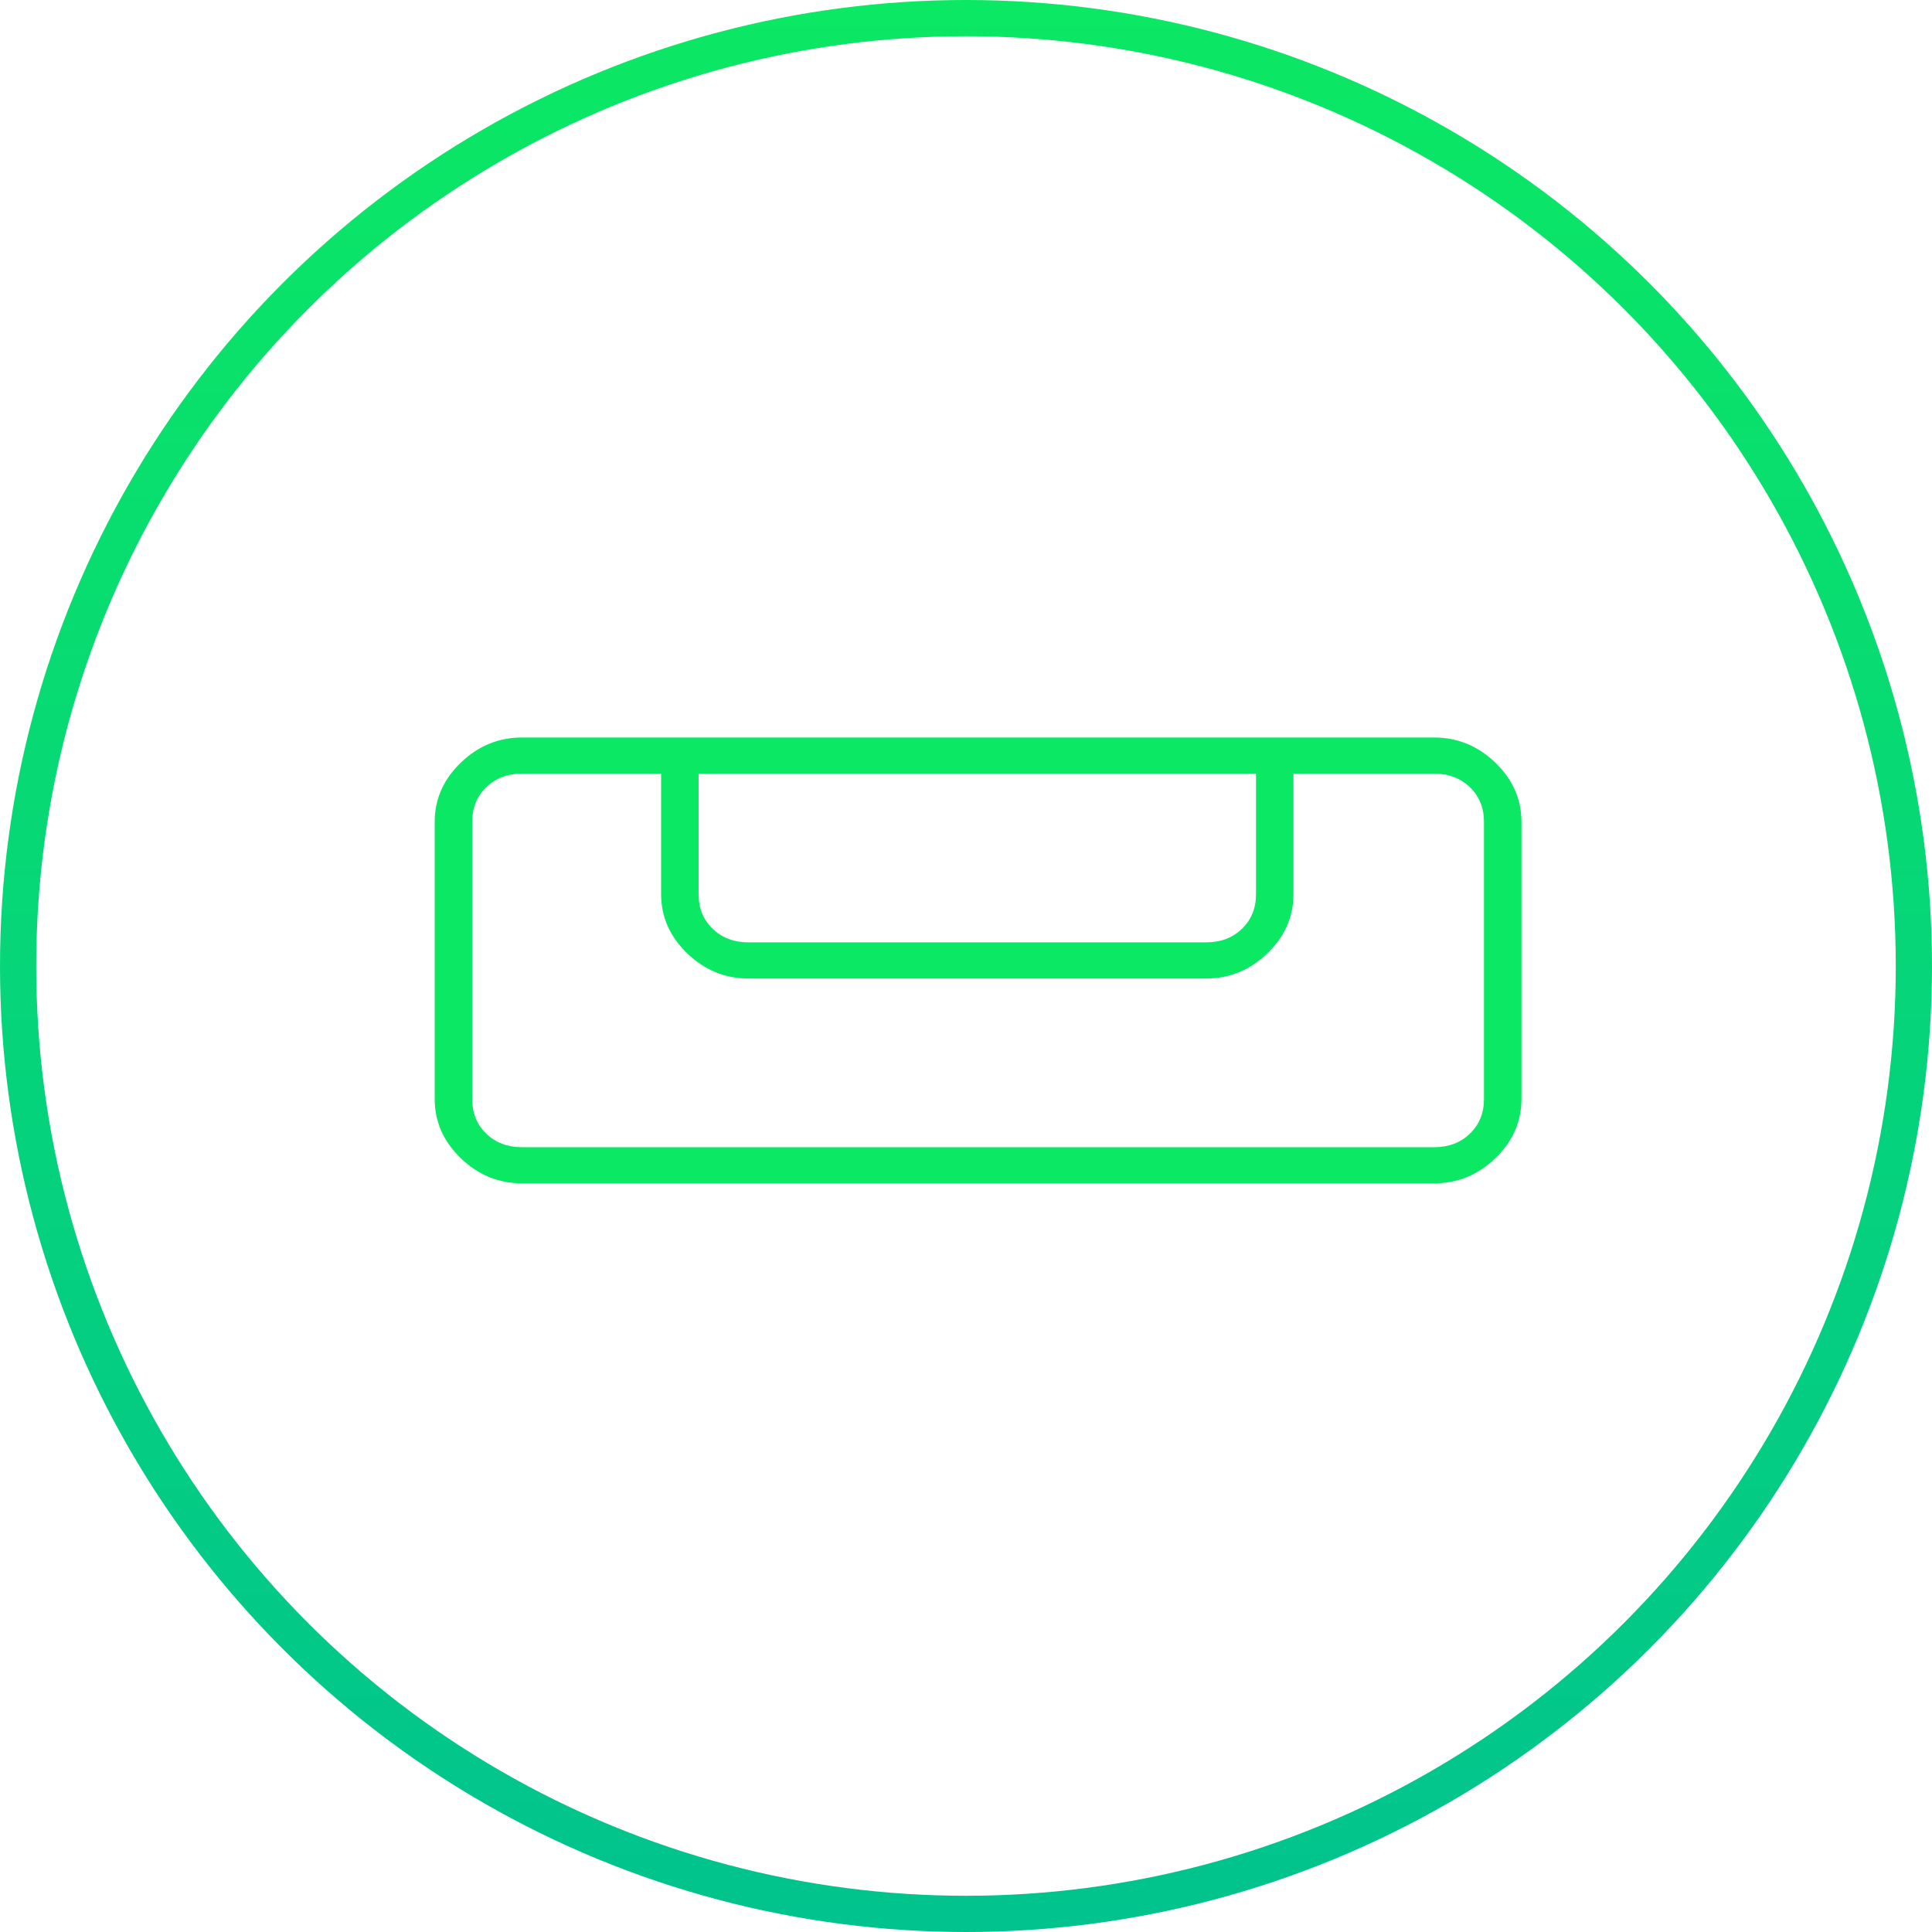 <svg width="80" height="80" viewBox="0 0 80 80" fill="none" xmlns="http://www.w3.org/2000/svg">
<circle cx="40" cy="40" r="39.25" stroke="url(#paint0_linear_210_307)" stroke-width="1.5"/>
<path d="M21.621 30.538L59.379 30.538C60.353 30.538 61.2 30.886 61.92 31.581C62.64 32.275 63 33.092 63 34.031L63 45.507C63 46.446 62.64 47.263 61.92 47.958C61.2 48.653 60.353 49 59.379 49L21.621 49C20.647 49 19.8 48.653 19.08 47.958C18.36 47.263 18 46.446 18 45.507L18 34.031C18 33.092 18.36 32.275 19.08 31.581C19.8 30.886 20.647 30.538 21.621 30.538ZM21.621 32.035L19.552 32.035L61.448 32.035L21.621 32.035ZM53.56 32.035L53.56 37.025C53.56 37.964 53.2 38.781 52.48 39.476C51.76 40.17 50.913 40.518 49.94 40.518L30.996 40.518C30.022 40.518 29.175 40.17 28.455 39.476C27.735 38.781 27.375 37.964 27.375 37.025L27.375 32.035L28.927 32.035L28.927 37.025C28.927 37.607 29.121 38.085 29.509 38.459C29.897 38.834 30.392 39.021 30.996 39.021L49.94 39.021C50.543 39.021 51.039 38.834 51.427 38.459C51.815 38.085 52.009 37.607 52.009 37.025L52.009 32.035L53.56 32.035ZM59.379 32.035L21.621 32.035C21.017 32.035 20.522 32.222 20.134 32.597C19.746 32.971 19.552 33.449 19.552 34.031L19.552 45.507C19.552 46.089 19.746 46.568 20.134 46.942C20.522 47.316 21.017 47.503 21.621 47.503L59.379 47.503C59.983 47.503 60.478 47.316 60.866 46.942C61.254 46.568 61.448 46.089 61.448 45.507L61.448 34.031C61.448 33.449 61.254 32.971 60.866 32.597C60.478 32.222 59.983 32.035 59.379 32.035Z" fill="#0BE863"/>
<defs>
<linearGradient id="paint0_linear_210_307" x1="40" y1="0" x2="40" y2="80" gradientUnits="userSpaceOnUse">
<stop stop-color="#0BE863"/>
<stop offset="1" stop-color="#01C38E"/>
</linearGradient>
</defs>
</svg>
